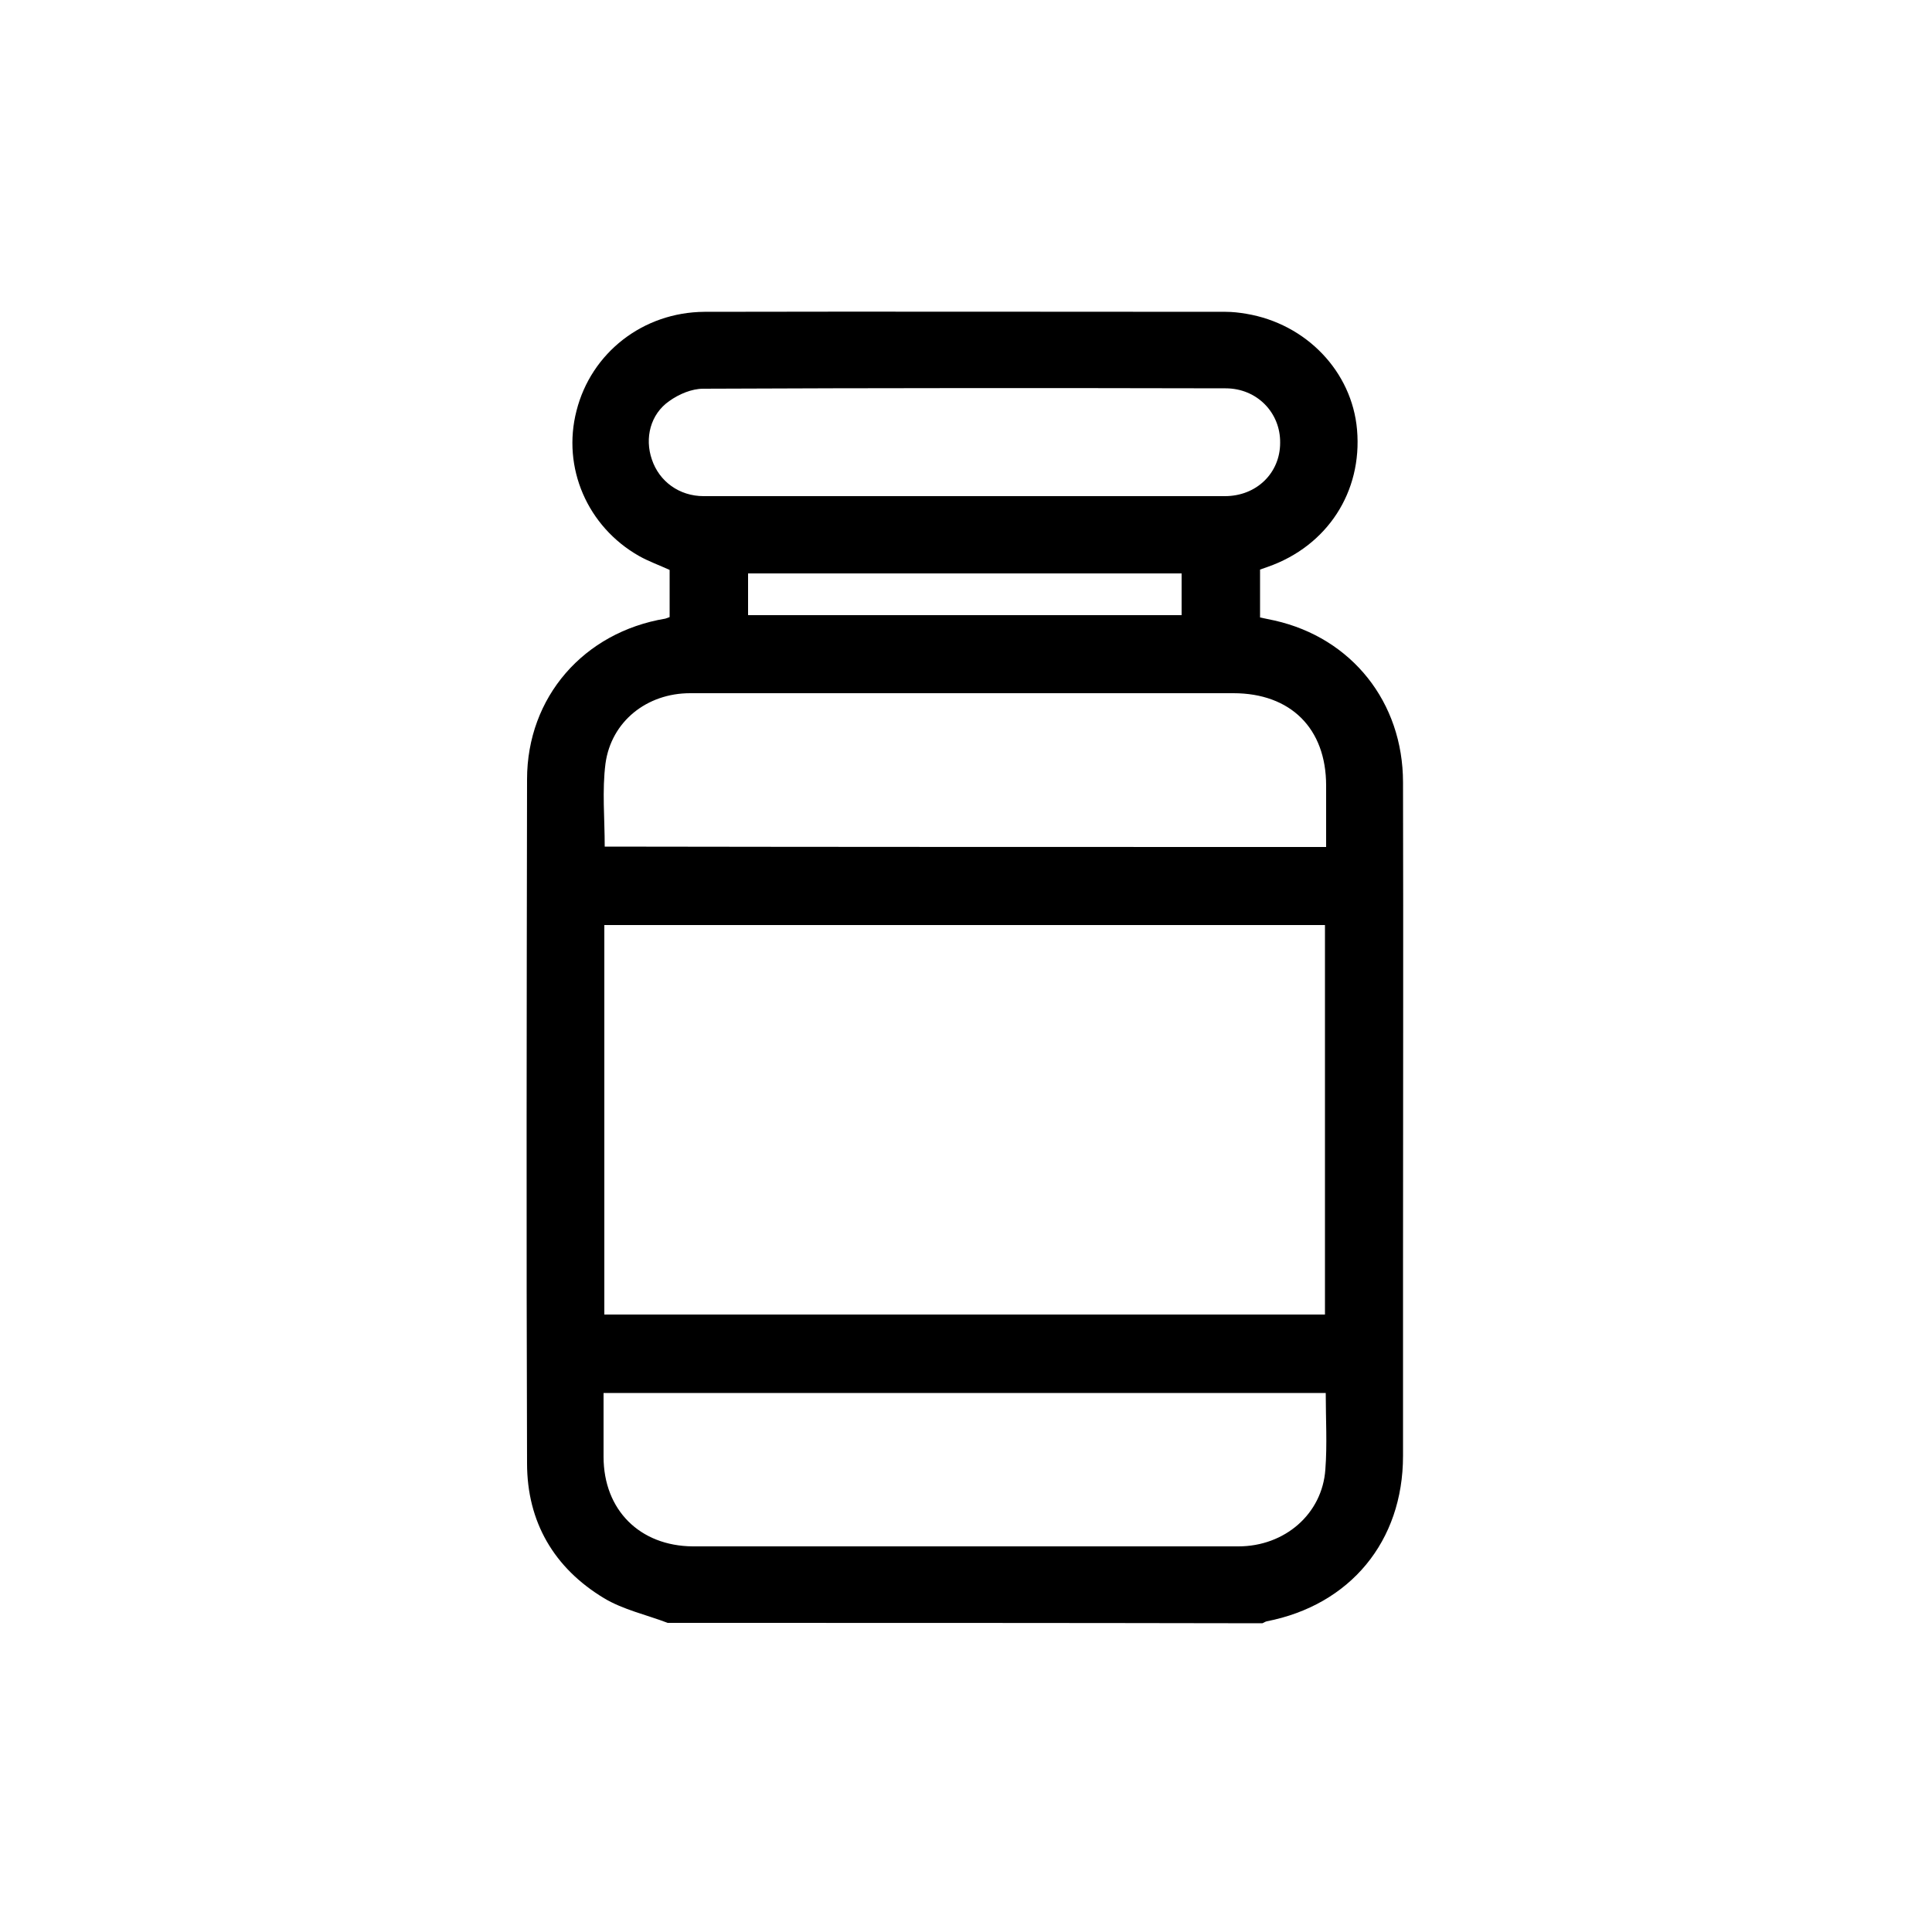 <?xml version="1.0" encoding="utf-8"?>
<!-- Generator: Adobe Illustrator 27.0.0, SVG Export Plug-In . SVG Version: 6.00 Build 0)  -->
<svg version="1.1" id="Layer_1" xmlns="http://www.w3.org/2000/svg" xmlns:xlink="http://www.w3.org/1999/xlink" x="0px" y="0px"
	 viewBox="0 0 500 500" style="enable-background:new 0 0 500 500;" xml:space="preserve">
<g>
	<path d="M172.8,420c-5.5-2.1-11.5-3.4-16.5-6.4c-12.9-7.8-19.9-19.7-19.9-34.9c-0.2-59-0.1-118,0-177c0-21.3,14.7-38.1,35.8-41.6
		c0.3-0.1,0.6-0.2,1.1-0.4c0-4,0-8.1,0-12.2c-2.6-1.2-5.4-2.2-7.9-3.6c-13.4-7.6-20-22.9-16.2-37.6c3.8-15,17.2-25.5,33.1-25.6
		c45-0.1,89.9,0,134.9,0c1.8,0,3.5,0.2,5.3,0.5c15.6,2.6,27.4,15,28.7,30c1.4,16.1-7.7,30.1-23.1,35.5c-0.6,0.2-1.2,0.4-2,0.7
		c0,4.1,0,8.1,0,12.4c1.3,0.3,2.5,0.5,3.8,0.8c19.9,4.5,33.2,21.1,33.2,41.9c0.1,42.3,0,84.6,0,126.9c0,15.8,0,31.6,0,47.4
		c0,22.1-13.7,38.6-35.3,42.8c-0.4,0.1-0.8,0.4-1.1,0.5C275.4,420,224.1,420,172.8,420z M156.4,239.4c0,33.8,0,67.2,0,100.8
		c62.3,0,124.4,0,186.5,0c0-33.7,0-67.2,0-100.8C280.7,239.4,218.7,239.4,156.4,239.4z M343.1,360.5c-62.5,0-124.6,0-186.9,0
		c0,5.7,0,11.1,0,16.5c0,13.8,9.4,23.1,23.1,23.2c10.7,0,21.4,0,32.2,0c36.3,0,72.7,0,109,0c12,0,21.7-8.4,22.5-19.9
		C343.5,373.8,343.1,367.2,343.1,360.5z M343.2,219.2c0-5.5,0-10.7,0-15.9c0-14.8-9.2-23.9-24-23.9c-25.2,0-50.4,0-75.6,0
		c-21.7,0-43.3,0-65,0c-11.2,0-20.4,7.3-21.9,18.2c-0.9,7-0.2,14.2-0.2,21.5C218.7,219.2,280.7,219.2,343.2,219.2z M249.7,128.4
		c22.4,0,44.8,0,67.3,0c8.2,0,14.3-6,14.3-13.8c0.1-7.8-6-14.1-14.1-14.1c-45.1-0.1-90.1-0.1-135.2,0.1c-3,0-6.3,1.4-8.8,3.2
		c-4.9,3.4-6.4,9.6-4.5,15.1c1.9,5.7,7.1,9.5,13.4,9.5C204.7,128.4,227.2,128.4,249.7,128.4z M193.6,148.4c0,3.9,0,7.4,0,10.8
		c37.6,0,74.9,0,112.2,0c0-3.8,0-7.2,0-10.8C268.3,148.4,231,148.4,193.6,148.4z"/>
</g>
</svg>
